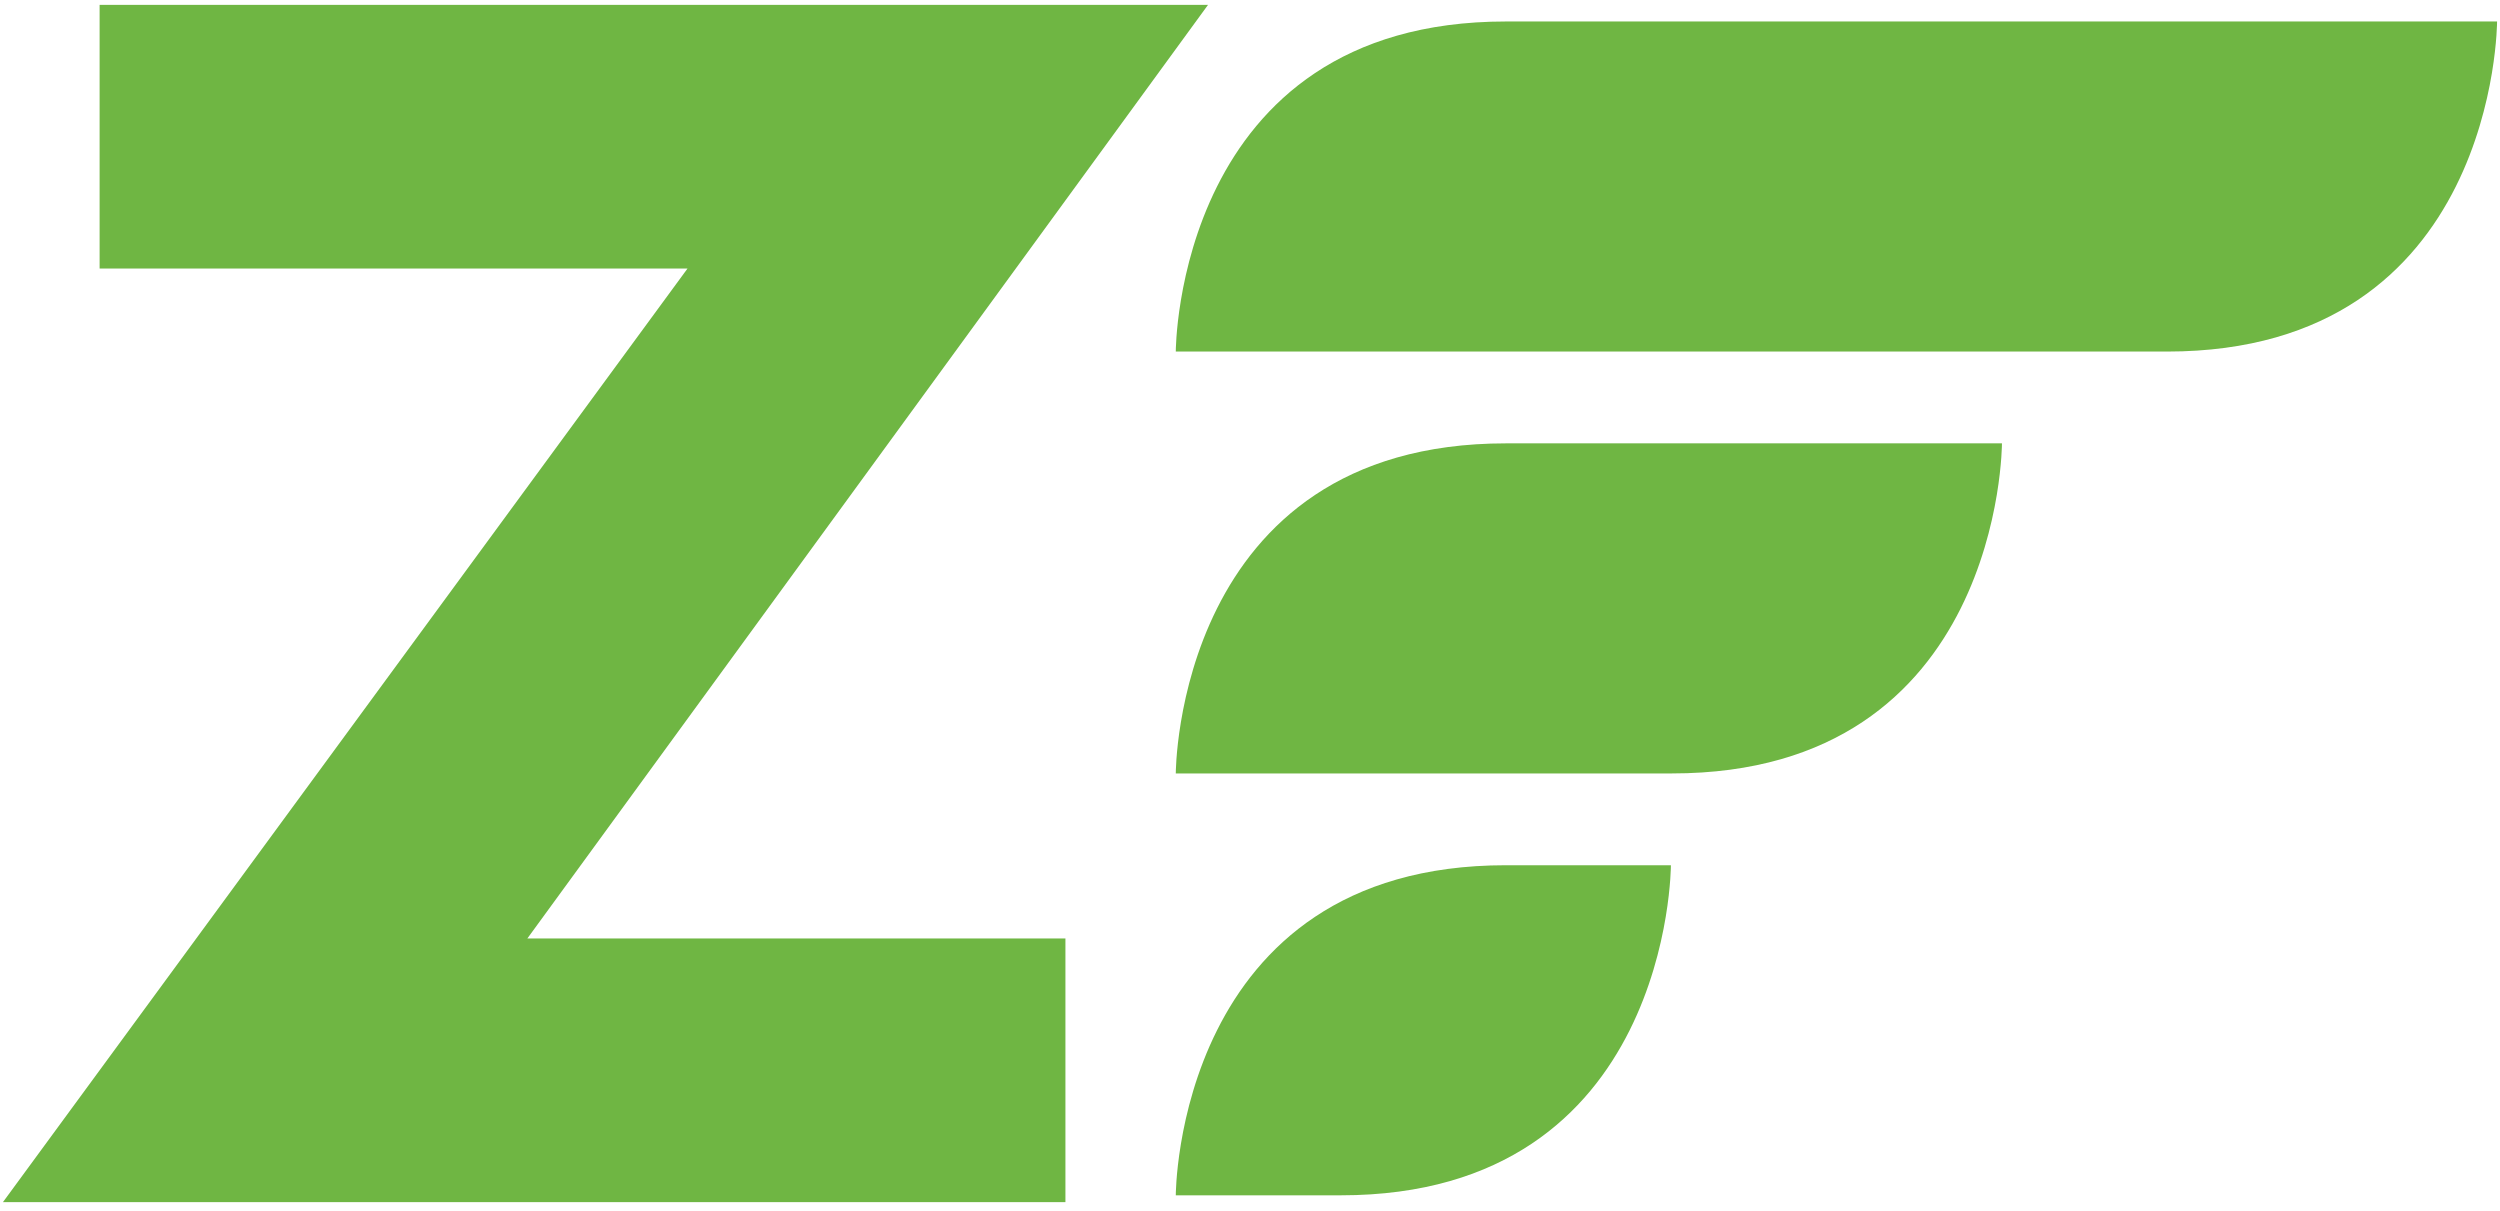 <?xml version="1.0" encoding="utf-8"?>
<!-- Generator: Adobe Illustrator 27.8.1, SVG Export Plug-In . SVG Version: 6.00 Build 0)  -->
<svg version="1.1" id="Layer_1" xmlns="http://www.w3.org/2000/svg" xmlns:xlink="http://www.w3.org/1999/xlink" x="0px" y="0px"
	 viewBox="0 0 256 124" style="enable-background:new 0 0 256 124;" xml:space="preserve">
<style type="text/css">
	.st0{fill:#6FB643;}
</style>
<g>
	<path class="st0" d="M120.4,36c0,0,0-33.8,33.8-33.8h101.5c0,0,0,33.8-33.8,33.8H120.4"/>
	<path class="st0" d="M120.4,79.2c0,0,0-33.8,33.8-33.8H205c0,0,0,33.8-33.8,33.8H120.4"/>
	<path class="st0" d="M120.4,122.4c0,0,0-33.8,33.8-33.8h16.9c0,0,0,33.8-33.8,33.8H120.4"/>
	<path class="st0" d="M109.1,96.1v27H0.3l70.1-95.6H10.2v-27h113.5L54,96.1H109.1"/>
</g>
</svg>
